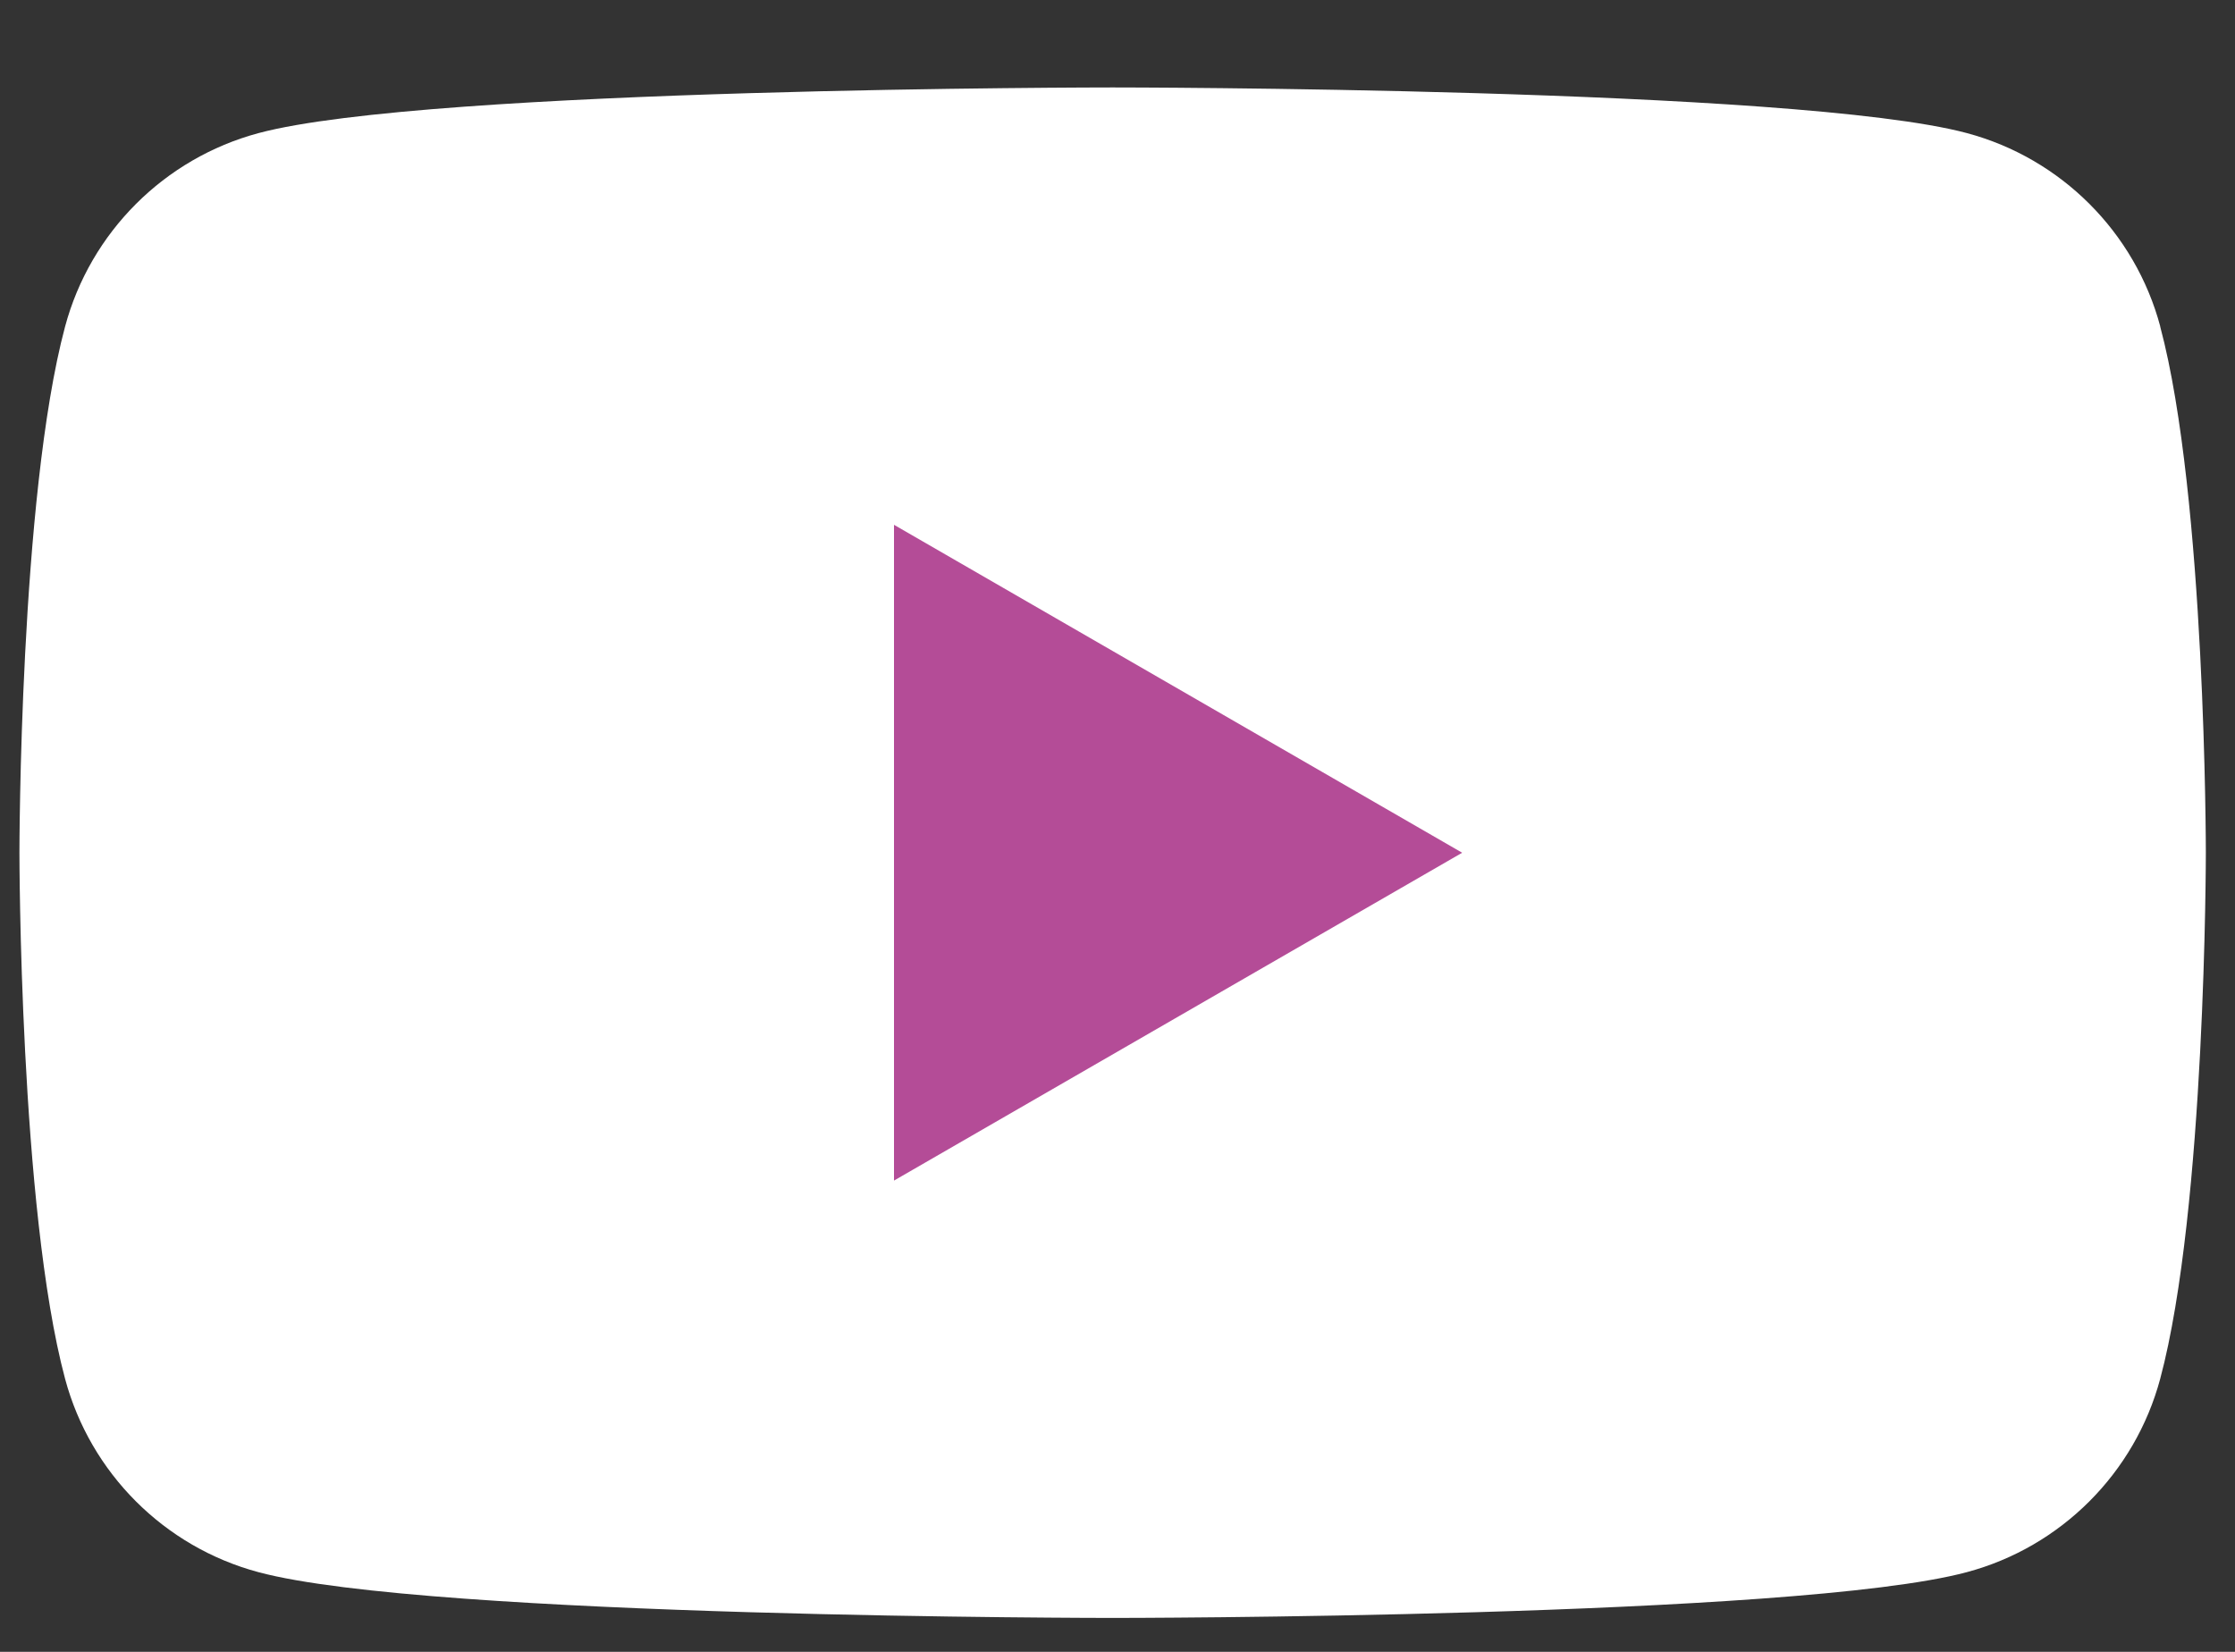<svg width="23" height="17" viewBox="0 0 23 17" fill="none" xmlns="http://www.w3.org/2000/svg">
<rect x="0" y="0" width="23" height="17" fill="#333333" stroke="none"/>
<path d="M22.231 3.36C21.972 2.391 21.211 1.63 20.242 1.37C18.486 0.9 11.45 0.9 11.45 0.9C11.45 0.9 4.414 0.9 2.66 1.37C1.691 1.63 0.93 2.391 0.67 3.36C0.2 5.114 0.2 8.775 0.2 8.775C0.2 8.775 0.2 12.437 0.67 14.191C0.93 15.16 1.691 15.921 2.66 16.18C4.414 16.651 11.45 16.651 11.45 16.651C11.45 16.651 18.486 16.651 20.24 16.18C21.209 15.921 21.97 15.16 22.23 14.191C22.7 12.437 22.7 8.775 22.7 8.775C22.7 8.775 22.7 5.114 22.23 3.36H22.231Z" fill="white"/>
<path d="M9.2 12.15L15.047 8.776L9.2 5.401V12.15Z" fill="#B44C97"/>
</svg>
